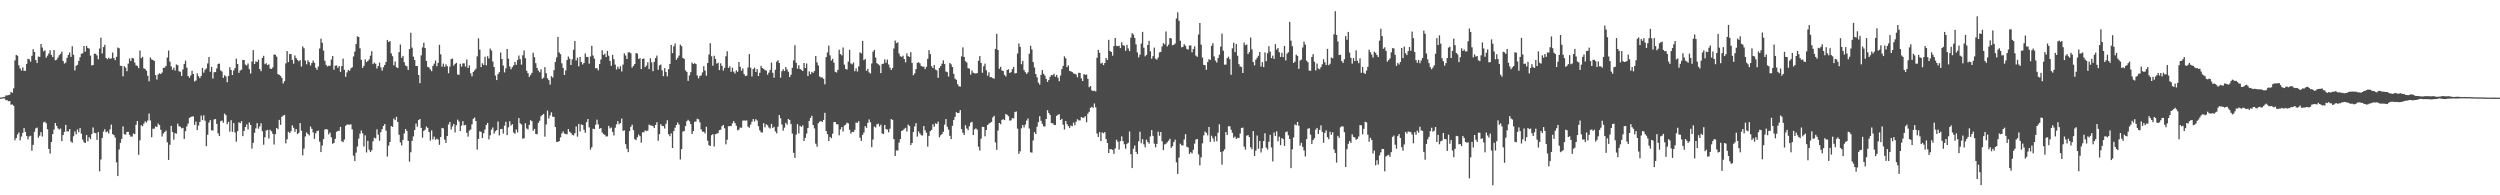 <?xml version="1.0" encoding="UTF-8"?>
<svg xmlns="http://www.w3.org/2000/svg" width="1920" height="150">
  <path d="M0 74.890h1v1.000H0zM1 74.837h1v1.000H1zM2 74.525h1v1.000H2zM3 74.455h1v1.182H3zM4 73.311h1v3.672H4zM5 73.247h1v3.670H5zM6 73.001h1v4.767H6zM7 72.638h1v4.907H7zM8 70.569h1v9.803H8zM9 71.337h1v8.868H9zM10 67.863h1v13.368H10zM11 46.376h1v61.357H11zM12 42.147h1v63.877H12zM13 42.836h1v60.455H13zM14 50.163h1v51.554H14zM15 52.566h1v55.232H15zM16 54.152h1v50.723H16zM17 51.702h1v50.357H17zM18 54.398h1v43.975H18zM19 54.393h1v46.943H19zM20 49.118h1v55.287H20zM21 45.156h1v61.908H21zM22 45.547h1v59.264H22zM23 47.346h1v56.904H23zM24 42.837h1v72.943H24zM25 37.780h1v73.501H25zM26 39.917h1v61.317H26zM27 46.109h1v52.444H27zM28 48.339h1v49.680H28zM29 43.434h1v62.294H29zM30 43.696h1v60.518H30zM31 33.731h1v67.771H31zM32 36.481h1v68.364H32zM33 39.415h1v54.608H33zM34 38.669h1v54.769H34zM35 44.281h1v50.429H35zM36 42.739h1v56.559H36zM37 41.135h1v73.225H37zM38 38.585h1v79.373H38zM39 42.187h1v66.881H39zM40 43.832h1v59.158H40zM41 38.419h1v61.098H41zM42 46.278h1v48.163H42zM43 45.870h1v50.733H43zM44 44.223h1v54.367H44zM45 42.427h1v57.116H45zM46 41.355h1v57.339H46zM47 39.699h1v68.690H47zM48 46.823h1v56.905H48zM49 48.827h1v52.454H49zM50 48.075h1v47.831H50zM51 44.431h1v56.481H51zM52 42.193h1v58.768H52zM53 40.325h1v58.862H53zM54 43.739h1v64.950H54zM55 35.509h1v74.088H55zM56 42.033h1v62.615H56zM57 54.070h1v46.880H57zM58 50.527h1v52.644H58zM59 49.757h1v49.721H59zM60 46.779h1v54.775H60zM61 44.021h1v54.324H61zM62 41.326h1v61.321H62zM63 40.920h1v66.293H63zM64 35.252h1v73.969H64zM65 39.674h1v70.163H65zM66 35.219h1v68.516H66zM67 36.791h1v71.754H67zM68 37.382h1v68.042H68zM69 42.696h1v64.180H69zM70 50.201h1v52.753H70zM71 49.948h1v47.930H71zM72 41.221h1v60.808H72zM73 41.245h1v61.045H73zM74 42.547h1v64.855H74zM75 45.586h1v55.860H75zM76 37.248h1v94.327H76zM77 28.904h1v93.619H77zM78 41.043h1v64.876H78zM79 36.151h1v64.941H79zM80 34.430h1v64.864H80zM81 44.536h1v57.035H81zM82 45.506h1v55.387H82zM83 44.328h1v58.183H83zM84 45.252h1v54.145H84zM85 44.780h1v50.893H85zM86 40.350h1v62.642H86zM87 44.611h1v59.144H87zM88 46.196h1v59.458H88zM89 43.624h1v81.094H89zM90 36.506h1v98.697H90zM91 37.069h1v77.770H91zM92 50.495h1v59.213H92zM93 50.619h1v56.054H93zM94 58.599h1v38.483H94zM95 50.841h1v52.293H95zM96 51.901h1v51.452H96zM97 54.693h1v46.580H97zM98 48.855h1v52.425H98zM99 44.934h1v58.623H99zM100 46.793h1v58.176H100zM101 44.427h1v60.453H101zM102 44.890h1v57.646H102zM103 48.017h1v54.974H103zM104 50.172h1v45.670H104zM105 50.627h1v42.341H105zM106 52.344h1v66.555H106zM107 38.767h1v68.996H107zM108 44.706h1v51.491H108zM109 43.644h1v53.342H109zM110 52.498h1v42.481H110zM111 53.028h1v40.142H111zM112 54.327h1v39.849H112zM113 58.230h1v34.273H113zM114 62.389h1v24.823H114zM115 44.126h1v48.381H115zM116 45.606h1v59.783H116zM117 46.141h1v52.729H117zM118 46.815h1v52.022H118zM119 57.652h1v39.402H119zM120 61.068h1v36.532H120zM121 57.264h1v37.586H121zM122 56.276h1v39.821H122zM123 56.864h1v42.770H123zM124 55.693h1v49.187H124zM125 52.142h1v50.406H125zM126 51.939h1v49.450H126zM127 50.639h1v49.652H127zM128 44.228h1v65.035H128zM129 38.783h1v84.027H129zM130 47.329h1v63.842H130zM131 50.993h1v45.628H131zM132 53.607h1v47.723H132zM133 51.984h1v55.281H133zM134 54.145h1v48.100H134zM135 49.512h1v53.169H135zM136 50.057h1v44.890H136zM137 54.743h1v42.222H137zM138 55.115h1v42.194H138zM139 58.313h1v40.252H139zM140 53.321h1v44.861H140zM141 49.110h1v57.602H141zM142 46.556h1v54.135H142zM143 51.971h1v45.124H143zM144 58.374h1v36.555H144zM145 59.740h1v30.783H145zM146 57.972h1v31.995H146zM147 54.307h1v35.063H147zM148 56.833h1v32.554H148zM149 62.532h1v33.379H149zM150 61.814h1v31.572H150zM151 56.363h1v43.505H151zM152 58.472h1v37.919H152zM153 60.014h1v33.627H153zM154 58.308h1v30.495H154zM155 52.167h1v40.087H155zM156 55.826h1v32.741H156zM157 53.580h1v39.166H157zM158 52.573h1v59.702H158zM159 48.733h1v54.727H159zM160 43.754h1v50.356H160zM161 55.130h1v37.149H161zM162 51.331h1v48.752H162zM163 60.368h1v39.871H163zM164 55.480h1v36.253H164zM165 55.298h1v36.119H165zM166 52.514h1v42.690H166zM167 49.030h1v53.397H167zM168 48.849h1v55.669H168zM169 54.064h1v39.000H169zM170 54.962h1v37.581H170zM171 59.780h1v34.461H171zM172 57.785h1v29.447H172zM173 58.722h1v29.705H173zM174 63.104h1v32.262H174zM175 58.342h1v35.227H175zM176 51.665h1v49.438H176zM177 53.688h1v38.603H177zM178 57.589h1v43.678H178zM179 54.094h1v40.431H179zM180 52.294h1v49.459H180zM181 45.074h1v63.704H181zM182 49.129h1v51.666H182zM183 55.969h1v37.969H183zM184 54.111h1v40.470H184zM185 53.513h1v39.577H185zM186 46.036h1v58.512H186zM187 46.152h1v54.372H187zM188 49.592h1v47.968H188zM189 50.264h1v45.263H189zM190 48.782h1v50.627H190zM191 53.140h1v40.903H191zM192 56.465h1v39.505H192zM193 47.256h1v66.895H193zM194 38.506h1v71.153H194zM195 49.176h1v52.837H195zM196 47.090h1v51.529H196zM197 47.571h1v47.008H197zM198 45.774h1v53.085H198zM199 52.994h1v44.153H199zM200 54.691h1v39.971H200zM201 44.460h1v56.340H201zM202 42.841h1v68.328H202zM203 49.297h1v56.120H203zM204 48.530h1v51.712H204zM205 50.023h1v49.723H205zM206 49.389h1v56.993H206zM207 52.633h1v47.059H207zM208 52.917h1v47.957H208zM209 51.760h1v50.981H209zM210 41.843h1v69.180H210zM211 42.158h1v60.864H211zM212 43.477h1v54.826H212zM213 56.911h1v42.301H213zM214 57.489h1v34.573H214zM215 58.274h1v37.609H215zM216 59.786h1v29.926H216zM217 64.125h1v24.641H217zM218 62.300h1v25.952H218zM219 48.685h1v61.388H219zM220 39.221h1v67.728H220zM221 47.673h1v53.478H221zM222 41.398h1v60.767H222zM223 41.553h1v59.242H223zM224 45.967h1v50.312H224zM225 48.887h1v49.217H225zM226 42.620h1v58.626H226zM227 44.629h1v54.479H227zM228 46.091h1v56.945H228zM229 47.119h1v54.898H229zM230 46.201h1v48.290H230zM231 51.099h1v49.322H231zM232 35.657h1v83.656H232zM233 37.051h1v77.086H233zM234 46.483h1v58.303H234zM235 49.361h1v52.393H235zM236 46.286h1v56.638H236zM237 47.715h1v56.342H237zM238 50.296h1v46.860H238zM239 48.412h1v50.497H239zM240 46.483h1v55.184H240zM241 48.250h1v58.413H241zM242 52.034h1v50.303H242zM243 53.593h1v47.132H243zM244 51.071h1v49.157H244zM245 37.262h1v71.518H245zM246 29.691h1v87.120H246zM247 32.879h1v78.905H247zM248 38.848h1v68.025H248zM249 46.630h1v52.890H249zM250 49.795h1v49.276H250zM251 51.025h1v48.515H251zM252 50.481h1v52.747H252zM253 50.500h1v51.312H253zM254 45.719h1v59.762H254zM255 43.026h1v67.351H255zM256 53.574h1v56.207H256zM257 50.429h1v56.192H257zM258 50.214h1v50.990H258zM259 52.062h1v48.424H259zM260 50.736h1v49.744H260zM261 55.168h1v42.261H261zM262 50.759h1v57.675H262zM263 44.991h1v64.224H263zM264 53.541h1v53.644H264zM265 58.979h1v37.647H265zM266 55.529h1v40.138H266zM267 53.752h1v41.882H267zM268 54.430h1v41.357H268zM269 52.553h1v42.905H269zM270 51.663h1v47.685H270zM271 43.347h1v76.272H271zM272 39.643h1v84.056H272zM273 33.829h1v83.384H273zM274 27.911h1v84.650H274zM275 28.425h1v78.078H275zM276 37.113h1v65.557H276zM277 45.917h1v54.342H277zM278 52.107h1v50.295H278zM279 50.536h1v62.000H279zM280 45.610h1v58.321H280zM281 47.679h1v69.435H281zM282 46.773h1v61.424H282zM283 45.673h1v69.258H283zM284 42.754h1v74.048H284zM285 39.317h1v76.147H285zM286 49.252h1v59.223H286zM287 48.100h1v57.683H287zM288 49.024h1v57.337H288zM289 52.578h1v46.784H289zM290 50.691h1v52.752H290zM291 48.110h1v59.968H291zM292 51.779h1v49.692H292zM293 54.229h1v44.994H293zM294 51.636h1v45.102H294zM295 49.846h1v45.450H295zM296 47.564h1v52.783H296zM297 30.665h1v89.551H297zM298 32.262h1v79.617H298zM299 31.554h1v77.478H299zM300 40.987h1v55.839H300zM301 43.167h1v54.319H301zM302 50.184h1v40.919H302zM303 47.234h1v45.034H303zM304 51.594h1v38.165H304zM305 52.260h1v41.430H305zM306 40.086h1v63.392H306zM307 34.227h1v75.136H307zM308 44.407h1v67.268H308zM309 42.925h1v64.551H309zM310 47.748h1v54.694H310zM311 50.338h1v48.744H311zM312 50.903h1v49.721H312zM313 53.686h1v54.496H313zM314 37.699h1v86.482H314zM315 25.158h1v91.790H315zM316 36.629h1v71.567H316zM317 43.517h1v61.257H317zM318 46.067h1v53.844H318zM319 50.713h1v44.141H319zM320 50.732h1v46.530H320zM321 57.597h1v34.591H321zM322 63.844h1v27.550H322zM323 42.540h1v55.722H323zM324 36.401h1v69.326H324zM325 32.781h1v67.764H325zM326 36.888h1v62.696H326zM327 46.793h1v50.371H327zM328 51.350h1v46.906H328zM329 51.789h1v49.613H329zM330 53.320h1v54.677H330zM331 54.704h1v45.512H331zM332 50.587h1v56.478H332zM333 48.873h1v56.023H333zM334 46.462h1v60.880H334zM335 50.902h1v55.570H335zM336 48.213h1v59.004H336zM337 34.415h1v76.780H337zM338 41.743h1v63.497H338zM339 51.221h1v47.028H339zM340 48.844h1v49.752H340zM341 51.313h1v55.890H341zM342 49.409h1v60.351H342zM343 50.829h1v53.621H343zM344 56.207h1v39.460H344zM345 51.133h1v42.533H345zM346 45.407h1v54.064H346zM347 44.928h1v52.099H347zM348 50.326h1v44.783H348zM349 49.053h1v52.704H349zM350 48.235h1v47.938H350zM351 57.172h1v34.713H351zM352 57.515h1v35.847H352zM353 48.987h1v51.652H353zM354 51.162h1v45.358H354zM355 48.682h1v44.402H355zM356 48.652h1v47.618H356zM357 51.092h1v44.849H357zM358 45.657h1v56.336H358zM359 52.152h1v52.755H359zM360 50.241h1v50.116H360zM361 56.319h1v43.161H361zM362 58.605h1v36.937H362zM363 55.261h1v35.971H363zM364 54.091h1v36.172H364zM365 52.752h1v40.233H365zM366 43.240h1v71.656H366zM367 29.455h1v77.245H367zM368 38.129h1v62.803H368zM369 51.532h1v49.763H369zM370 48.659h1v57.351H370zM371 49.870h1v52.491H371zM372 43.571h1v55.901H372zM373 50.187h1v45.751H373zM374 43.149h1v51.285H374zM375 44.881h1v62.156H375zM376 37.315h1v66.552H376zM377 38.813h1v60.776H377zM378 47.326h1v50.588H378zM379 51.444h1v51.190H379zM380 58.006h1v42.828H380zM381 61.474h1v38.485H381zM382 56.924h1v36.423H382zM383 55.391h1v48.604H383zM384 40.317h1v58.856H384zM385 45.307h1v53.688H385zM386 50.328h1v52.280H386zM387 55.611h1v40.945H387zM388 52.534h1v41.004H388zM389 37.623h1v66.161H389zM390 45.072h1v52.718H390zM391 51.054h1v42.078H391zM392 53.173h1v43.239H392zM393 51.572h1v43.770H393zM394 50.130h1v51.705H394zM395 47.531h1v55.201H395zM396 49.748h1v49.711H396zM397 46.138h1v55.611H397zM398 42.629h1v48.056H398zM399 45.408h1v49.261H399zM400 49.634h1v46.010H400zM401 42.468h1v64.065H401zM402 38.754h1v67.423H402zM403 44.689h1v49.962H403zM404 54.285h1v44.388H404zM405 56.238h1v43.224H405zM406 59.027h1v36.856H406zM407 57.640h1v34.667H407zM408 55.937h1v37.188H408zM409 40.480h1v59.923H409zM410 43.942h1v55.013H410zM411 48.558h1v54.280H411zM412 52.174h1v50.923H412zM413 54.186h1v40.166H413zM414 55.516h1v37.232H414zM415 53.193h1v36.122H415zM416 60.484h1v27.804H416zM417 59.685h1v27.837H417zM418 51.543h1v53.421H418zM419 56.237h1v39.371H419zM420 60.119h1v24.822H420zM421 61.554h1v29.476H421zM422 64.993h1v23.656H422zM423 58.537h1v27.752H423zM424 59.534h1v30.085H424zM425 53.893h1v35.893H425zM426 47.572h1v49.939H426zM427 44.071h1v64.808H427zM428 28.368h1v80.618H428zM429 40.268h1v68.070H429zM430 41.617h1v63.874H430zM431 48.654h1v53.792H431zM432 52.132h1v48.777H432zM433 57.524h1v45.011H433zM434 54.069h1v48.925H434zM435 46.126h1v57.010H435zM436 43.410h1v55.778H436zM437 45.056h1v56.102H437zM438 49.898h1v52.171H438zM439 45.572h1v57.929H439zM440 38.180h1v65.829H440zM441 31.431h1v70.843H441zM442 46.444h1v50.641H442zM443 44.331h1v60.628H443zM444 50.952h1v44.192H444zM445 43.741h1v57.248H445zM446 47.684h1v47.888H446zM447 49.529h1v46.468H447zM448 48.323h1v51.371H448zM449 41.047h1v60.923H449zM450 43.741h1v50.090H450zM451 43.724h1v47.644H451zM452 48.917h1v48.874H452zM453 43.352h1v71.538H453zM454 35.160h1v77.921H454zM455 42.621h1v56.238H455zM456 45.067h1v54.061H456zM457 52.462h1v43.311H457zM458 52.350h1v39.535H458zM459 54.020h1v41.521H459zM460 49.205h1v49.727H460zM461 45.705h1v52.594H461zM462 38.625h1v63.132H462zM463 42.165h1v60.811H463zM464 41.202h1v62.351H464zM465 43.835h1v61.014H465zM466 39.051h1v65.671H466zM467 42.791h1v53.873H467zM468 46.793h1v51.863H468zM469 50.559h1v47.380H469zM470 42.147h1v59.141H470zM471 45.520h1v58.508H471zM472 49.594h1v48.500H472zM473 53.362h1v42.128H473zM474 51.195h1v41.882H474zM475 52.852h1v42.649H475zM476 50.856h1v43.595H476zM477 54.880h1v36.148H477zM478 49.589h1v50.919H478zM479 41.035h1v59.071H479zM480 42.648h1v68.074H480zM481 45.309h1v68.964H481zM482 40.314h1v76.509H482zM483 40.098h1v60.618H483zM484 40.910h1v56.449H484zM485 51.898h1v43.839H485zM486 50.610h1v49.365H486zM487 49.155h1v57.774H487zM488 40.755h1v66.843H488zM489 41.157h1v64.244H489zM490 45.322h1v58.042H490zM491 44.700h1v59.852H491zM492 52.991h1v56.615H492zM493 45.329h1v56.283H493zM494 44.856h1v56.704H494zM495 51.501h1v48.659H495zM496 50.353h1v50.413H496zM497 47.845h1v52.387H497zM498 53.047h1v42.637H498zM499 44.824h1v51.505H499zM500 47.945h1v48.523H500zM501 54.637h1v42.246H501zM502 47.474h1v50.792H502zM503 44.604h1v51.322H503zM504 42.691h1v51.205H504zM505 53.551h1v54.554H505zM506 50.205h1v52.845H506zM507 49.574h1v45.786H507zM508 53.995h1v42.764H508zM509 58.494h1v38.334H509zM510 52.332h1v46.406H510zM511 55.305h1v39.784H511zM512 58.625h1v33.719H512zM513 53.104h1v50.034H513zM514 49.115h1v55.461H514zM515 34.527h1v67.934H515zM516 40.801h1v72.860H516zM517 35.624h1v65.037H517zM518 33.385h1v64.692H518zM519 45.912h1v50.082H519zM520 44.414h1v49.700H520zM521 42.716h1v52.999H521zM522 34.277h1v88.210H522zM523 35.431h1v79.085H523zM524 44.477h1v56.575H524zM525 45.187h1v55.385H525zM526 54.003h1v42.799H526zM527 55.258h1v37.800H527zM528 62.125h1v29.899H528zM529 57.917h1v35.209H529zM530 55.453h1v39.842H530zM531 48.047h1v54.854H531zM532 49.202h1v51.462H532zM533 48.491h1v45.030H533zM534 49.138h1v44.132H534zM535 57.937h1v33.243H535zM536 60.226h1v31.415H536zM537 58.406h1v35.489H537zM538 57.908h1v41.396H538zM539 55.588h1v45.481H539zM540 50.845h1v50.373H540zM541 54.203h1v48.224H541zM542 58.104h1v39.284H542zM543 48.363h1v59.684H543zM544 41.895h1v69.616H544zM545 33.160h1v78.991H545zM546 43.188h1v60.665H546zM547 50.435h1v52.589H547zM548 42.804h1v69.725H548zM549 45.212h1v57.868H549zM550 48.868h1v53.785H550zM551 48.192h1v54.059H551zM552 53.803h1v46.186H552zM553 48.641h1v51.017H553zM554 50.588h1v46.341H554zM555 54.164h1v41.792H555zM556 52.097h1v46.412H556zM557 43.221h1v67.619H557zM558 39.384h1v67.907H558zM559 52.178h1v44.733H559zM560 50.928h1v45.922H560zM561 55.150h1v41.738H561zM562 51.980h1v42.782H562zM563 54.981h1v38.054H563zM564 56.428h1v38.157H564zM565 54.046h1v42.584H565zM566 55.163h1v44.936H566zM567 47.614h1v51.924H567zM568 51.296h1v46.665H568zM569 54.292h1v43.843H569zM570 52.590h1v40.064H570zM571 56.864h1v35.580H571zM572 58.426h1v34.319H572zM573 58.071h1v34.364H573zM574 51.790h1v45.481H574zM575 41.559h1v56.483H575zM576 51.958h1v43.725H576zM577 58.701h1v34.815H577zM578 52.973h1v38.485H578zM579 51.973h1v41.311H579zM580 55.314h1v36.234H580zM581 53.111h1v39.479H581zM582 58.437h1v38.485H582zM583 55.910h1v44.206H583zM584 50.610h1v50.997H584zM585 52.242h1v49.498H585zM586 52.862h1v41.757H586zM587 53.899h1v43.892H587zM588 54.104h1v41.344H588zM589 57.352h1v38.886H589zM590 55.742h1v42.182H590zM591 53.678h1v45.052H591zM592 48.078h1v47.113H592zM593 55.926h1v42.368H593zM594 59.698h1v37.659H594zM595 53.578h1v47.392H595zM596 47.362h1v55.062H596zM597 46.244h1v51.046H597zM598 48.371h1v39.996H598zM599 59.624h1v31.219H599zM600 54.704h1v40.958H600zM601 53.134h1v47.222H601zM602 54.591h1v43.440H602zM603 51.503h1v42.875H603zM604 53.421h1v42.301H604zM605 55.127h1v36.257H605zM606 59.182h1v32.971H606zM607 57.403h1v37.872H607zM608 52.078h1v50.533H608zM609 46.388h1v70.942H609zM610 34.704h1v86.582H610zM611 48.230h1v55.152H611zM612 52.737h1v42.606H612zM613 50.129h1v52.365H613zM614 52.987h1v43.667H614zM615 53.670h1v43.831H615zM616 54.512h1v41.725H616zM617 48.407h1v59.864H617zM618 52.244h1v53.617H618zM619 48.756h1v53.831H619zM620 58.425h1v39.879H620zM621 54.809h1v38.058H621zM622 56.998h1v33.551H622zM623 55.179h1v33.774H623zM624 55.955h1v40.093H624zM625 54.595h1v44.007H625zM626 43.013h1v67.330H626zM627 47.920h1v64.762H627zM628 50.297h1v44.364H628zM629 58.702h1v34.716H629zM630 59.452h1v33.524H630zM631 59.420h1v34.286H631zM632 60.509h1v31.600H632zM633 64.790h1v21.832H633zM634 43.884h1v56.718H634zM635 40.315h1v62.685H635zM636 35.022h1v73.294H636zM637 42.495h1v62.616H637zM638 46.487h1v59.682H638zM639 45.152h1v57.481H639zM640 48.106h1v45.694H640zM641 55.155h1v38.535H641zM642 55.645h1v39.768H642zM643 53.667h1v41.831H643zM644 38.161h1v65.762H644zM645 41.531h1v57.920H645zM646 42.528h1v55.074H646zM647 36.445h1v64.568H647zM648 49.684h1v46.755H648zM649 52.919h1v42.808H649zM650 53.467h1v40.722H650zM651 47.294h1v47.499H651zM652 38.242h1v61.451H652zM653 48.685h1v53.913H653zM654 49.401h1v51.871H654zM655 47.981h1v53.445H655zM656 54.702h1v45.056H656zM657 52.474h1v41.664H657zM658 54.958h1v39.354H658zM659 50.991h1v42.068H659zM660 40.206h1v65.576H660zM661 40.994h1v67.221H661zM662 31.396h1v72.204H662zM663 46.221h1v55.550H663zM664 45.252h1v51.627H664zM665 54.381h1v43.812H665zM666 52.865h1v41.438H666zM667 55.610h1v36.147H667zM668 56.415h1v37.498H668zM669 48.816h1v64.255H669zM670 39.693h1v67.455H670zM671 38.295h1v58.868H671zM672 44.174h1v53.700H672zM673 48.526h1v46.920H673zM674 49.302h1v45.656H674zM675 50.225h1v46.908H675zM676 56.161h1v39.573H676zM677 49.080h1v53.342H677zM678 48.917h1v54.084H678zM679 45.603h1v50.349H679zM680 48.150h1v51.009H680zM681 45.795h1v53.693H681zM682 49.496h1v52.152H682zM683 51.943h1v46.908H683zM684 53.699h1v37.745H684zM685 52.154h1v39.954H685zM686 37.278h1v69.568H686zM687 31.145h1v88.652H687zM688 33.117h1v82.373H688zM689 32.520h1v83.069H689zM690 41.140h1v68.453H690zM691 43.191h1v63.587H691zM692 43.680h1v56.886H692zM693 42.765h1v57.251H693zM694 45.382h1v53.521H694zM695 47.946h1v50.214H695zM696 40.976h1v60.066H696zM697 43.041h1v52.666H697zM698 43.766h1v52.966H698zM699 40.110h1v71.327H699zM700 48.276h1v61.540H700zM701 57.813h1v43.522H701zM702 56.364h1v40.761H702zM703 53.074h1v41.482H703zM704 48.260h1v56.666H704zM705 47.789h1v53.146H705zM706 48.651h1v53.806H706zM707 50.656h1v53.194H707zM708 51.161h1v52.947H708zM709 51.177h1v45.659H709zM710 53.111h1v46.930H710zM711 51.315h1v50.601H711zM712 45.136h1v67.437H712zM713 38.493h1v65.869H713zM714 41.592h1v59.168H714zM715 50.856h1v48.857H715zM716 52.271h1v43.240H716zM717 49.912h1v47.460H717zM718 53.449h1v41.212H718zM719 54.037h1v41.251H719zM720 59.766h1v33.699H720zM721 52.152h1v53.294H721zM722 50.683h1v53.177H722zM723 48.879h1v54.000H723zM724 46.329h1v54.912H724zM725 49.219h1v46.486H725zM726 54.951h1v36.529H726zM727 55.375h1v41.950H727zM728 58.753h1v40.811H728zM729 48.320h1v56.037H729zM730 49.409h1v57.386H730zM731 51.530h1v45.105H731zM732 56.726h1v35.435H732zM733 60.350h1v29.350H733zM734 61.326h1v24.821H734zM735 64.656h1v22.189H735zM736 66.265h1v20.442H736zM737 66.551h1v18.040H737zM738 43.327h1v55.803H738zM739 36.395h1v65.530H739zM740 43.744h1v59.870H740zM741 47.077h1v49.092H741zM742 47.965h1v50.712H742zM743 52.385h1v47.533H743zM744 52.703h1v44.254H744zM745 57.299h1v36.914H745zM746 54.150h1v39.406H746zM747 55.841h1v47.868H747zM748 56.303h1v43.151H748zM749 56.397h1v42.184H749zM750 56.140h1v43.514H750zM751 46.668h1v65.953H751zM752 43.039h1v72.603H752zM753 48.280h1v58.183H753zM754 55.896h1v41.511H754zM755 50.910h1v46.640H755zM756 48.859h1v55.855H756zM757 53.945h1v45.876H757zM758 58.117h1v37.934H758zM759 55.491h1v39.503H759zM760 59.312h1v34.983H760zM761 59.258h1v34.386H761zM762 59.983h1v30.252H762zM763 60.406h1v28.547H763zM764 37.545h1v71.794H764zM765 25.980h1v89.042H765zM766 38.411h1v61.827H766zM767 52.830h1v41.623H767zM768 51.328h1v44.084H768zM769 54.059h1v38.026H769zM770 54.570h1v36.993H770zM771 57.487h1v34.778H771zM772 58.743h1v28.799H772zM773 53.749h1v34.469H773zM774 53.185h1v36.054H774zM775 56.087h1v36.546H775zM776 55.374h1v37.032H776zM777 53.092h1v37.595H777zM778 51.359h1v39.624H778zM779 56.434h1v29.644H779zM780 56.097h1v29.497H780zM781 41.125h1v57.694H781zM782 33.399h1v84.792H782zM783 36.035h1v80.166H783zM784 49.327h1v49.238H784zM785 46.725h1v49.299H785zM786 53.885h1v43.991H786zM787 55.439h1v40.263H787zM788 56.775h1v35.864H788zM789 55.485h1v35.530H789zM790 41.263h1v57.452H790zM791 35.114h1v81.811H791zM792 37.997h1v79.260H792zM793 47.677h1v60.203H793zM794 51.794h1v49.720H794zM795 56.856h1v46.071H795zM796 59.356h1v37.967H796zM797 63.438h1v30.364H797zM798 64.969h1v24.264H798zM799 57.492h1v35.219H799zM800 53.803h1v41.299H800zM801 56.611h1v40.442H801zM802 57.985h1v39.099H802zM803 60.515h1v30.899H803zM804 62.931h1v21.697H804zM805 61.386h1v25.419H805zM806 58.958h1v29.317H806zM807 57.590h1v36.962H807zM808 57.826h1v36.834H808zM809 56.661h1v39.189H809zM810 58.926h1v37.132H810zM811 57.507h1v31.500H811zM812 59.599h1v28.552H812zM813 62.351h1v25.333H813zM814 57.993h1v34.147H814zM815 53.115h1v38.125H815zM816 50.609h1v45.123H816zM817 43.264h1v56.222H817zM818 44.767h1v48.155H818zM819 51.567h1v43.823H819zM820 50.211h1v46.672H820zM821 54.428h1v43.813H821zM822 54.801h1v41.612H822zM823 55.331h1v41.664H823zM824 56.370h1v37.801H824zM825 56.728h1v39.550H825zM826 57.174h1v36.326H826zM827 59.320h1v32.291H827zM828 55.792h1v36.687H828zM829 56.055h1v36.470H829zM830 60.225h1v29.641H830zM831 62.247h1v28.201H831zM832 56.870h1v33.491H832zM833 57.425h1v31.818H833zM834 57.233h1v36.664H834zM835 60.597h1v26.715H835zM836 66.985h1v18.888H836zM837 66.114h1v16.724H837zM838 69.301h1v12.720H838zM839 69.982h1v12.864H839zM840 69.639h1v9.821H840zM841 70.221h1v12.228H841zM842 44.331h1v58.247H842zM843 38.299h1v66.855H843zM844 40.532h1v60.980H844zM845 48.799h1v59.608H845zM846 48.181h1v53.477H846zM847 50.001h1v52.374H847zM848 48.436h1v53.047H848zM849 44.477h1v62.380H849zM850 46.071h1v63.784H850zM851 30.568h1v86.923H851zM852 39.119h1v75.377H852zM853 39.942h1v74.686H853zM854 42.745h1v72.328H854zM855 35.370h1v82.777H855zM856 29.110h1v84.902H856zM857 35.160h1v72.156H857zM858 35.457h1v73.335H858zM859 35.118h1v79.724H859zM860 36.894h1v71.493H860zM861 32.467h1v72.257H861zM862 34.710h1v73.676H862zM863 35.129h1v75.738H863zM864 39.036h1v75.187H864zM865 34.438h1v76.056H865zM866 37.238h1v72.424H866zM867 39.248h1v61.710H867zM868 28.912h1v89.511H868zM869 25.486h1v103.603H869zM870 26.548h1v87.701H870zM871 29.118h1v82.574H871zM872 34.106h1v82.532H872zM873 40.258h1v78.052H873zM874 44.051h1v64.480H874zM875 41.917h1v59.230H875zM876 33.509h1v76.540H876zM877 24.456h1v82.411H877zM878 36.661h1v74.184H878zM879 43.278h1v69.872H879zM880 42.209h1v65.038H880zM881 34.495h1v74.587H881zM882 31.338h1v79.021H882zM883 39.393h1v65.410H883zM884 45.096h1v54.826H884zM885 43.140h1v61.184H885zM886 36.554h1v73.713H886zM887 45.065h1v68.123H887zM888 45.842h1v64.636H888zM889 44.159h1v56.986H889zM890 40.239h1v64.031H890zM891 39.848h1v61.538H891zM892 35.685h1v72.866H892zM893 33.101h1v82.191H893zM894 34.121h1v76.765H894zM895 24.150h1v86.215H895zM896 35.618h1v73.664H896zM897 34.250h1v73.825H897zM898 29.108h1v77.506H898zM899 29.528h1v84.025H899zM900 34.781h1v77.512H900zM901 34.404h1v74.758H901zM902 33.418h1v73.860H902zM903 14.182h1v110.543H903zM904 9.460h1v124.102H904zM905 15.913h1v105.177H905zM906 31.297h1v79.114H906zM907 36.369h1v75.214H907zM908 35.938h1v75.761H908zM909 33.968h1v73.116H909zM910 35.119h1v67.940H910zM911 37.552h1v75.190H911zM912 38.168h1v75.122H912zM913 34.963h1v83.188H913zM914 34.877h1v81.999H914zM915 40.168h1v77.677H915zM916 37.668h1v77.317H916zM917 35.568h1v74.751H917zM918 42.728h1v64.451H918zM919 43.608h1v63.146H919zM920 26.510h1v92.076H920zM921 17.640h1v109.401H921zM922 34.329h1v86.501H922zM923 44.211h1v65.912H923zM924 49.842h1v54.156H924zM925 50.060h1v50.980H925zM926 53.552h1v48.462H926zM927 47.690h1v56.226H927zM928 45.481h1v52.021H928zM929 46.053h1v62.912H929zM930 35.194h1v69.055H930zM931 33.167h1v73.054H931zM932 43.291h1v65.527H932zM933 46.518h1v58.150H933zM934 48.031h1v60.437H934zM935 44.583h1v57.322H935zM936 42.027h1v53.441H936zM937 35.814h1v80.881H937zM938 25.823h1v100.577H938zM939 38.935h1v77.252H939zM940 49.655h1v65.104H940zM941 49.632h1v51.812H941zM942 44.664h1v58.970H942zM943 43.514h1v53.442H943zM944 45.457h1v51.538H944zM945 57.451h1v42.165H945zM946 37.137h1v64.830H946zM947 32.810h1v72.982H947zM948 40.025h1v64.902H948zM949 33.725h1v72.977H949zM950 42.807h1v63.082H950zM951 49.252h1v56.795H951zM952 50.969h1v51.569H952zM953 51.528h1v46.795H953zM954 56.050h1v41.940H954zM955 32.726h1v79.931H955zM956 34.725h1v80.185H956zM957 34.158h1v70.048H957zM958 41.536h1v62.186H958zM959 40.022h1v65.239H959zM960 28.843h1v84.251H960zM961 37.957h1v76.673H961zM962 47.608h1v53.035H962zM963 50.155h1v69.607H963zM964 45.803h1v69.933H964zM965 44.413h1v59.692H965zM966 42.813h1v71.449H966zM967 39.900h1v68.350H967zM968 51.161h1v65.919H968zM969 47.736h1v66.109H969zM970 51.556h1v56.762H970zM971 40.267h1v62.105H971zM972 47.004h1v66.412H972zM973 40.832h1v73.987H973zM974 35.463h1v73.462H974zM975 39.601h1v63.943H975zM976 44.655h1v68.608H976zM977 42.722h1v81.292H977zM978 45.250h1v56.474H978zM979 33.883h1v70.512H979zM980 38.076h1v62.762H980zM981 36.840h1v71.728H981zM982 40.131h1v64.832H982zM983 43.747h1v67.751H983zM984 40.529h1v65.530H984zM985 43.863h1v63.016H985zM986 35.258h1v76.757H986zM987 46.421h1v55.095H987zM988 41.185h1v59.812H988zM989 40.105h1v63.834H989zM990 16.780h1v89.949H990zM991 31.253h1v97.857H991zM992 35.469h1v79.225H992zM993 48.397h1v57.214H993zM994 47.343h1v48.231H994zM995 41.924h1v54.348H995zM996 42.980h1v50.685H996zM997 52.874h1v43.645H997zM998 46.439h1v65.381H998zM999 45.775h1v63.899H999zM1000 36.476h1v76.333H1000zM1001 31.926h1v83.626H1001zM1002 34.275h1v85.913H1002zM1003 46.618h1v60.247H1003zM1004 47.835h1v51.052H1004zM1005 54.228h1v44.214H1005zM1006 54.391h1v49.044H1006zM1007 43.739h1v66.867H1007zM1008 41.577h1v66.034H1008zM1009 47.426h1v58.781H1009zM1010 54.063h1v45.477H1010zM1011 48.786h1v49.473H1011zM1012 52.619h1v50.238H1012zM1013 53.209h1v46.520H1013zM1014 51.535h1v44.754H1014zM1015 49.337h1v51.942H1015zM1016 45.505h1v64.100H1016zM1017 47.830h1v54.153H1017zM1018 49.937h1v50.175H1018zM1019 37.551h1v67.824H1019zM1020 50.091h1v56.809H1020zM1021 48.932h1v52.236H1021zM1022 44.118h1v59.430H1022zM1023 44.774h1v56.820H1023zM1024 26.372h1v88.441H1024zM1025 8.604h1v108.852H1025zM1026 26.839h1v98.044H1026zM1027 31.825h1v72.512H1027zM1028 42.272h1v63.604H1028zM1029 41.961h1v55.816H1029zM1030 46.882h1v50.082H1030zM1031 48.334h1v48.863H1031zM1032 45.541h1v56.008H1032zM1033 27.709h1v100.611H1033zM1034 30.538h1v84.028H1034zM1035 24.527h1v85.897H1035zM1036 40.322h1v68.003H1036zM1037 44.462h1v65.248H1037zM1038 48.882h1v54.298H1038zM1039 44.607h1v60.492H1039zM1040 46.909h1v58.721H1040zM1041 38.641h1v68.707H1041zM1042 46.634h1v60.041H1042zM1043 48.517h1v56.325H1043zM1044 44.777h1v51.337H1044zM1045 55.911h1v40.357H1045zM1046 51.367h1v51.801H1046zM1047 55.929h1v42.995H1047zM1048 56.766h1v36.776H1048zM1049 54.180h1v39.817H1049zM1050 51.329h1v52.145H1050zM1051 38.166h1v70.661H1051zM1052 40.100h1v65.743H1052zM1053 41.938h1v65.557H1053zM1054 44.162h1v73.777H1054zM1055 39.636h1v75.988H1055zM1056 40.577h1v86.414H1056zM1057 42.268h1v80.841H1057zM1058 43.841h1v82.573H1058zM1059 31.216h1v88.115H1059zM1060 22.064h1v94.905H1060zM1061 27.752h1v86.651H1061zM1062 37.410h1v77.040H1062zM1063 36.329h1v95.309H1063zM1064 39.122h1v80.978H1064zM1065 47.381h1v72.030H1065zM1066 46.197h1v72.668H1066zM1067 44.868h1v75.590H1067zM1068 40.256h1v76.572H1068zM1069 36.946h1v68.176H1069zM1070 37.181h1v66.915H1070zM1071 42.104h1v69.064H1071zM1072 50.604h1v63.551H1072zM1073 48.347h1v56.216H1073zM1074 49.508h1v53.451H1074zM1075 47.540h1v58.462H1075zM1076 36.889h1v76.168H1076zM1077 44.670h1v71.047H1077zM1078 35.769h1v75.193H1078zM1079 40.841h1v60.426H1079zM1080 42.282h1v60.393H1080zM1081 39.270h1v61.692H1081zM1082 36.077h1v65.116H1082zM1083 38.983h1v62.568H1083zM1084 24.293h1v79.025H1084zM1085 29.303h1v80.709H1085zM1086 39.871h1v61.653H1086zM1087 46.165h1v57.338H1087zM1088 48.170h1v52.166H1088zM1089 46.037h1v55.869H1089zM1090 48.554h1v48.851H1090zM1091 46.512h1v53.648H1091zM1092 44.562h1v55.969H1092zM1093 23.492h1v93.160H1093zM1094 25.932h1v96.755H1094zM1095 41.117h1v69.405H1095zM1096 45.620h1v61.386H1096zM1097 48.497h1v56.577H1097zM1098 51.600h1v49.103H1098zM1099 53.178h1v44.945H1099zM1100 51.866h1v49.253H1100zM1101 50.163h1v50.246H1101zM1102 41.200h1v56.342H1102zM1103 29.264h1v79.814H1103zM1104 34.615h1v68.979H1104zM1105 27.110h1v83.692H1105zM1106 33.475h1v75.090H1106zM1107 44.741h1v63.261H1107zM1108 47.028h1v55.073H1108zM1109 50.442h1v56.286H1109zM1110 48.481h1v58.466H1110zM1111 44.537h1v71.358H1111zM1112 36.552h1v66.895H1112zM1113 35.794h1v74.617H1113zM1114 44.522h1v63.068H1114zM1115 39.067h1v76.528H1115zM1116 29.655h1v91.058H1116zM1117 34.694h1v79.644H1117zM1118 40.652h1v63.691H1118zM1119 41.775h1v62.839H1119zM1120 47.726h1v63.127H1120zM1121 43.946h1v66.678H1121zM1122 37.076h1v75.157H1122zM1123 39.095h1v65.309H1123zM1124 37.985h1v67.929H1124zM1125 39.516h1v69.493H1125zM1126 39.430h1v70.158H1126zM1127 31.676h1v77.655H1127zM1128 21.901h1v115.076H1128zM1129 24.513h1v96.318H1129zM1130 36.371h1v72.641H1130zM1131 44.053h1v69.276H1131zM1132 41.773h1v61.884H1132zM1133 43.414h1v63.913H1133zM1134 43.034h1v65.927H1134zM1135 46.346h1v55.553H1135zM1136 46.964h1v54.980H1136zM1137 42.471h1v64.216H1137zM1138 32.541h1v73.710H1138zM1139 37.156h1v72.283H1139zM1140 43.594h1v73.392H1140zM1141 40.490h1v61.275H1141zM1142 37.934h1v66.111H1142zM1143 47.852h1v57.891H1143zM1144 47.706h1v54.898H1144zM1145 30.281h1v85.330H1145zM1146 33.554h1v108.725H1146zM1147 39.538h1v70.069H1147zM1148 45.566h1v70.061H1148zM1149 41.678h1v66.820H1149zM1150 45.351h1v47.042H1150zM1151 49.081h1v46.737H1151zM1152 57.349h1v37.442H1152zM1153 58.890h1v38.199H1153zM1154 39.734h1v73.448H1154zM1155 40.205h1v84.811H1155zM1156 41.352h1v64.380H1156zM1157 37.558h1v62.540H1157zM1158 48.240h1v47.241H1158zM1159 51.037h1v38.178H1159zM1160 53.158h1v37.882H1160zM1161 51.816h1v40.004H1161zM1162 50.698h1v46.355H1162zM1163 40.112h1v68.825H1163zM1164 40.502h1v68.765H1164zM1165 47.183h1v54.074H1165zM1166 54.258h1v43.593H1166zM1167 43.730h1v56.990H1167zM1168 29.081h1v81.142H1168zM1169 41.846h1v65.144H1169zM1170 49.027h1v49.652H1170zM1171 48.870h1v59.555H1171zM1172 51.001h1v54.361H1172zM1173 47.480h1v50.839H1173zM1174 56.347h1v42.811H1174zM1175 52.234h1v46.548H1175zM1176 49.234h1v53.126H1176zM1177 51.499h1v52.969H1177zM1178 52.239h1v49.383H1178zM1179 46.084h1v52.747H1179zM1180 50.680h1v56.592H1180zM1181 39.430h1v73.886H1181zM1182 48.134h1v60.804H1182zM1183 48.877h1v51.772H1183zM1184 42.517h1v59.678H1184zM1185 44.294h1v53.288H1185zM1186 41.454h1v59.074H1186zM1187 43.664h1v66.881H1187zM1188 40.260h1v77.618H1188zM1189 40.408h1v87.316H1189zM1190 36.285h1v87.485H1190zM1191 27.945h1v88.724H1191zM1192 37.000h1v66.455H1192zM1193 40.472h1v66.167H1193zM1194 41.453h1v58.894H1194zM1195 51.447h1v47.004H1195zM1196 47.384h1v48.561H1196zM1197 42.150h1v69.727H1197zM1198 26.882h1v90.012H1198zM1199 34.412h1v81.736H1199zM1200 42.020h1v73.344H1200zM1201 44.628h1v64.480H1201zM1202 51.304h1v48.321H1202zM1203 50.477h1v49.582H1203zM1204 49.194h1v56.011H1204zM1205 42.338h1v62.371H1205zM1206 49.377h1v58.109H1206zM1207 48.760h1v69.393H1207zM1208 41.539h1v72.756H1208zM1209 37.512h1v75.913H1209zM1210 43.405h1v65.637H1210zM1211 47.245h1v56.481H1211zM1212 47.943h1v47.948H1212zM1213 53.719h1v38.849H1213zM1214 49.651h1v53.571H1214zM1215 43.683h1v63.541H1215zM1216 41.828h1v65.245H1216zM1217 47.238h1v61.853H1217zM1218 39.233h1v62.522H1218zM1219 39.036h1v68.822H1219zM1220 36.571h1v66.933H1220zM1221 46.883h1v52.861H1221zM1222 50.688h1v48.744H1222zM1223 45.904h1v54.621H1223zM1224 45.936h1v53.637H1224zM1225 47.038h1v61.706H1225zM1226 51.439h1v55.941H1226zM1227 47.187h1v57.540H1227zM1228 50.945h1v48.913H1228zM1229 50.929h1v47.186H1229zM1230 51.924h1v40.779H1230zM1231 43.799h1v52.045H1231zM1232 19.586h1v84.889H1232zM1233 22.723h1v94.700H1233zM1234 28.617h1v77.621H1234zM1235 43.358h1v67.169H1235zM1236 46.932h1v56.401H1236zM1237 54.985h1v43.383H1237zM1238 56.617h1v38.680H1238zM1239 51.628h1v43.353H1239zM1240 51.254h1v56.529H1240zM1241 29.224h1v87.994H1241zM1242 37.622h1v83.105H1242zM1243 39.136h1v74.409H1243zM1244 47.927h1v62.943H1244zM1245 39.215h1v68.177H1245zM1246 46.979h1v56.212H1246zM1247 47.597h1v49.347H1247zM1248 47.418h1v49.342H1248zM1249 46.883h1v61.851H1249zM1250 41.859h1v68.751H1250zM1251 45.524h1v56.634H1251zM1252 54.217h1v41.141H1252zM1253 51.502h1v46.224H1253zM1254 54.793h1v44.110H1254zM1255 50.581h1v52.620H1255zM1256 46.280h1v54.414H1256zM1257 29.788h1v76.123H1257zM1258 28.711h1v87.660H1258zM1259 34.646h1v86.881H1259zM1260 30.020h1v74.075H1260zM1261 31.310h1v69.331H1261zM1262 29.342h1v71.613H1262zM1263 32.733h1v70.323H1263zM1264 36.794h1v67.475H1264zM1265 33.199h1v73.162H1265zM1266 29.319h1v82.571H1266zM1267 22.190h1v91.930H1267zM1268 29.446h1v78.027H1268zM1269 38.062h1v69.918H1269zM1270 29.264h1v99.060H1270zM1271 35.386h1v88.246H1271zM1272 38.622h1v64.367H1272zM1273 37.359h1v72.345H1273zM1274 33.206h1v81.741H1274zM1275 32.460h1v72.223H1275zM1276 32.022h1v72.184H1276zM1277 38.374h1v64.452H1277zM1278 39.320h1v69.945H1278zM1279 39.229h1v81.242H1279zM1280 41.360h1v71.269H1280zM1281 47.236h1v59.647H1281zM1282 49.040h1v58.856H1282zM1283 39.195h1v74.775H1283zM1284 36.940h1v84.315H1284zM1285 34.002h1v80.435H1285zM1286 31.489h1v80.124H1286zM1287 45.638h1v56.701H1287zM1288 44.887h1v53.225H1288zM1289 51.991h1v51.313H1289zM1290 49.019h1v54.455H1290zM1291 46.636h1v60.441H1291zM1292 40.918h1v71.097H1292zM1293 44.141h1v70.860H1293zM1294 46.543h1v60.255H1294zM1295 47.283h1v60.743H1295zM1296 48.152h1v61.510H1296zM1297 41.191h1v67.422H1297zM1298 44.481h1v54.414H1298zM1299 48.996h1v53.990H1299zM1300 29.713h1v66.591H1300zM1301 26.447h1v95.258H1301zM1302 29.992h1v78.295H1302zM1303 47.300h1v66.480H1303zM1304 51.257h1v52.556H1304zM1305 52.596h1v53.402H1305zM1306 46.579h1v56.170H1306zM1307 40.293h1v63.352H1307zM1308 38.681h1v59.009H1308zM1309 44.811h1v71.286H1309zM1310 39.566h1v75.421H1310zM1311 40.041h1v80.211H1311zM1312 36.683h1v83.447H1312zM1313 34.896h1v81.808H1313zM1314 44.176h1v66.737H1314zM1315 39.556h1v68.712H1315zM1316 45.300h1v61.479H1316zM1317 49.292h1v57.887H1317zM1318 40.698h1v74.075H1318zM1319 26.038h1v91.071H1319zM1320 36.607h1v80.015H1320zM1321 48.547h1v61.096H1321zM1322 40.832h1v90.413H1322zM1323 36.192h1v86.494H1323zM1324 43.017h1v66.798H1324zM1325 41.630h1v68.655H1325zM1326 28.326h1v87.471H1326zM1327 19.158h1v100.579H1327zM1328 29.060h1v94.789H1328zM1329 35.145h1v90.608H1329zM1330 42.832h1v82.487H1330zM1331 47.481h1v62.971H1331zM1332 40.858h1v68.478H1332zM1333 36.673h1v65.250H1333zM1334 29.610h1v78.616H1334zM1335 30.621h1v83.168H1335zM1336 27.857h1v89.150H1336zM1337 33.616h1v67.504H1337zM1338 34.255h1v64.804H1338zM1339 36.476h1v65.900H1339zM1340 43.726h1v50.462H1340zM1341 48.104h1v52.122H1341zM1342 49.363h1v51.447H1342zM1343 51.575h1v42.200H1343zM1344 48.408h1v54.717H1344zM1345 37.156h1v70.289H1345zM1346 42.961h1v63.232H1346zM1347 43.370h1v65.429H1347zM1348 45.564h1v59.776H1348zM1349 51.616h1v55.685H1349zM1350 39.478h1v62.067H1350zM1351 40.763h1v58.888H1351zM1352 38.671h1v61.248H1352zM1353 24.963h1v97.416H1353zM1354 28.916h1v82.589H1354zM1355 43.760h1v59.541H1355zM1356 41.896h1v56.867H1356zM1357 50.172h1v53.669H1357zM1358 50.885h1v49.546H1358zM1359 56.330h1v44.188H1359zM1360 56.227h1v34.263H1360zM1361 52.164h1v44.577H1361zM1362 34.224h1v68.343H1362zM1363 42.958h1v63.294H1363zM1364 51.866h1v50.821H1364zM1365 55.171h1v41.325H1365zM1366 56.277h1v37.945H1366zM1367 52.639h1v36.086H1367zM1368 58.110h1v31.481H1368zM1369 56.823h1v37.552H1369zM1370 39.829h1v73.468H1370zM1371 43.657h1v58.036H1371zM1372 43.809h1v55.936H1372zM1373 51.995h1v52.305H1373zM1374 46.593h1v63.317H1374zM1375 45.402h1v71.594H1375zM1376 40.674h1v68.475H1376zM1377 51.021h1v49.556H1377zM1378 49.987h1v54.528H1378zM1379 43.033h1v58.822H1379zM1380 39.113h1v64.789H1380zM1381 41.612h1v63.634H1381zM1382 44.597h1v61.481H1382zM1383 45.980h1v51.978H1383zM1384 45.675h1v59.005H1384zM1385 47.332h1v56.235H1385zM1386 47.577h1v55.012H1386zM1387 39.487h1v71.260H1387zM1388 22.627h1v100.435H1388zM1389 19.235h1v94.489H1389zM1390 26.710h1v81.243H1390zM1391 34.744h1v66.121H1391zM1392 37.460h1v69.139H1392zM1393 41.380h1v64.925H1393zM1394 43.707h1v59.829H1394zM1395 45.079h1v59.920H1395zM1396 36.738h1v70.637H1396zM1397 37.107h1v74.349H1397zM1398 35.879h1v79.148H1398zM1399 33.928h1v83.891H1399zM1400 39.220h1v74.615H1400zM1401 42.435h1v63.698H1401zM1402 36.226h1v70.912H1402zM1403 40.999h1v66.187H1403zM1404 42.498h1v81.096H1404zM1405 36.945h1v76.633H1405zM1406 42.353h1v76.401H1406zM1407 43.286h1v61.697H1407zM1408 48.464h1v61.960H1408zM1409 45.239h1v67.869H1409zM1410 45.643h1v60.971H1410zM1411 47.388h1v58.135H1411zM1412 50.908h1v55.826H1412zM1413 29.359h1v84.254H1413zM1414 36.096h1v78.500H1414zM1415 39.233h1v80.686H1415zM1416 41.860h1v68.526H1416zM1417 36.138h1v72.820H1417zM1418 41.138h1v67.196H1418zM1419 45.497h1v55.667H1419zM1420 43.576h1v58.076H1420zM1421 37.275h1v65.783H1421zM1422 30.553h1v93.482H1422zM1423 17.551h1v108.136H1423zM1424 28.382h1v99.917H1424zM1425 28.813h1v103.024H1425zM1426 24.020h1v104.607H1426zM1427 30.289h1v86.383H1427zM1428 27.555h1v87.784H1428zM1429 49.420h1v65.636H1429zM1430 35.723h1v69.380H1430zM1431 37.282h1v87.125H1431zM1432 45.037h1v82.800H1432zM1433 29.234h1v91.480H1433zM1434 40.193h1v73.999H1434zM1435 43.705h1v62.762H1435zM1436 42.399h1v61.989H1436zM1437 39.603h1v58.362H1437zM1438 41.043h1v61.534H1438zM1439 39.649h1v75.267H1439zM1440 29.135h1v90.756H1440zM1441 21.765h1v96.386H1441zM1442 38.849h1v69.735H1442zM1443 38.247h1v63.471H1443zM1444 34.833h1v74.378H1444zM1445 41.143h1v55.911H1445zM1446 43.056h1v69.430H1446zM1447 34.993h1v84.662H1447zM1448 37.986h1v85.551H1448zM1449 35.279h1v79.179H1449zM1450 33.310h1v90.357H1450zM1451 26.935h1v89.810H1451zM1452 40.720h1v65.248H1452zM1453 38.418h1v70.064H1453zM1454 32.412h1v72.904H1454zM1455 30.190h1v77.499H1455zM1456 25.064h1v99.505H1456zM1457 19.221h1v107.825H1457zM1458 22.792h1v110.728H1458zM1459 37.700h1v78.265H1459zM1460 42.593h1v66.997H1460zM1461 43.667h1v62.784H1461zM1462 53.732h1v48.379H1462zM1463 55.301h1v41.642H1463zM1464 53.018h1v42.689H1464zM1465 46.269h1v52.473H1465zM1466 36.410h1v70.432H1466zM1467 33.990h1v73.395H1467zM1468 45.973h1v65.388H1468zM1469 41.304h1v58.462H1469zM1470 42.558h1v53.531H1470zM1471 48.875h1v50.862H1471zM1472 48.855h1v55.080H1472zM1473 42.099h1v57.987H1473zM1474 44.011h1v60.683H1474zM1475 44.464h1v66.202H1475zM1476 51.678h1v58.018H1476zM1477 43.855h1v67.204H1477zM1478 35.383h1v79.582H1478zM1479 36.867h1v70.990H1479zM1480 43.942h1v70.726H1480zM1481 46.881h1v72.093H1481zM1482 44.910h1v72.012H1482zM1483 40.171h1v67.544H1483zM1484 42.103h1v67.539H1484zM1485 43.853h1v50.370H1485zM1486 46.566h1v53.015H1486zM1487 48.362h1v54.493H1487zM1488 50.301h1v49.292H1488zM1489 48.531h1v53.595H1489zM1490 52.161h1v49.001H1490zM1491 36.882h1v71.257H1491zM1492 35.965h1v78.269H1492zM1493 24.531h1v85.221H1493zM1494 26.904h1v79.835H1494zM1495 39.986h1v71.375H1495zM1496 49.466h1v55.193H1496zM1497 40.777h1v56.738H1497zM1498 35.963h1v60.343H1498zM1499 42.388h1v59.353H1499zM1500 33.557h1v69.913H1500zM1501 22.921h1v85.117H1501zM1502 40.359h1v62.124H1502zM1503 38.915h1v67.953H1503zM1504 34.968h1v82.619H1504zM1505 42.742h1v69.890H1505zM1506 43.456h1v64.552H1506zM1507 48.623h1v55.520H1507zM1508 33.457h1v79.818H1508zM1509 26.797h1v81.799H1509zM1510 34.903h1v71.763H1510zM1511 47.929h1v57.203H1511zM1512 47.271h1v51.269H1512zM1513 47.670h1v57.468H1513zM1514 49.933h1v52.992H1514zM1515 46.655h1v54.417H1515zM1516 43.318h1v62.792H1516zM1517 28.719h1v94.933H1517zM1518 12.528h1v125.012H1518zM1519 29.944h1v96.553H1519zM1520 25.678h1v106.573H1520zM1521 26.041h1v116.108H1521zM1522 22.811h1v90.224H1522zM1523 39.135h1v65.422H1523zM1524 46.797h1v54.585H1524zM1525 48.206h1v59.584H1525zM1526 44.061h1v59.299H1526zM1527 35.810h1v78.808H1527zM1528 31.037h1v82.033H1528zM1529 34.646h1v81.519H1529zM1530 23.365h1v90.928H1530zM1531 33.703h1v81.954H1531zM1532 40.870h1v72.036H1532zM1533 44.066h1v68.143H1533zM1534 38.094h1v68.813H1534zM1535 37.082h1v65.470H1535zM1536 39.080h1v64.040H1536zM1537 42.551h1v60.216H1537zM1538 42.405h1v56.665H1538zM1539 48.898h1v49.158H1539zM1540 46.435h1v57.935H1540zM1541 40.760h1v69.011H1541zM1542 38.006h1v68.933H1542zM1543 22.597h1v106.462H1543zM1544 22.546h1v108.530H1544zM1545 30.608h1v91.249H1545zM1546 31.576h1v84.237H1546zM1547 40.953h1v73.296H1547zM1548 49.508h1v57.645H1548zM1549 45.914h1v60.214H1549zM1550 49.539h1v52.217H1550zM1551 50.608h1v57.572H1551zM1552 38.988h1v75.897H1552zM1553 38.756h1v71.523H1553zM1554 33.223h1v80.080H1554zM1555 27.310h1v94.510H1555zM1556 35.749h1v84.656H1556zM1557 35.764h1v80.625H1557zM1558 38.265h1v75.437H1558zM1559 46.999h1v69.352H1559zM1560 38.635h1v73.183H1560zM1561 37.260h1v80.452H1561zM1562 38.860h1v70.188H1562zM1563 46.443h1v57.173H1563zM1564 55.119h1v41.631H1564zM1565 58.924h1v36.630H1565zM1566 59.568h1v34.685H1566zM1567 55.973h1v34.392H1567zM1568 62.374h1v28.162H1568zM1569 47.384h1v64.880H1569zM1570 40.057h1v78.788H1570zM1571 41.923h1v63.851H1571zM1572 33.447h1v71.993H1572zM1573 35.246h1v76.277H1573zM1574 45.369h1v61.661H1574zM1575 54.617h1v43.687H1575zM1576 55.779h1v40.409H1576zM1577 53.591h1v44.401H1577zM1578 40.587h1v64.190H1578zM1579 42.180h1v58.153H1579zM1580 31.748h1v62.083H1580zM1581 31.142h1v66.475H1581zM1582 32.137h1v85.499H1582zM1583 31.491h1v90.610H1583zM1584 36.240h1v74.563H1584zM1585 46.152h1v58.720H1585zM1586 42.634h1v64.534H1586zM1587 41.552h1v68.606H1587zM1588 43.212h1v63.403H1588zM1589 44.216h1v64.064H1589zM1590 40.534h1v71.249H1590zM1591 41.916h1v67.247H1591zM1592 49.687h1v54.867H1592zM1593 58.963h1v39.681H1593zM1594 55.113h1v42.620H1594zM1595 44.254h1v71.772H1595zM1596 37.999h1v93.539H1596zM1597 41.173h1v78.437H1597zM1598 40.966h1v71.493H1598zM1599 40.304h1v69.793H1599zM1600 44.212h1v59.286H1600zM1601 45.788h1v61.284H1601zM1602 46.791h1v63.424H1602zM1603 54.396h1v50.355H1603zM1604 47.330h1v58.172H1604zM1605 49.731h1v54.560H1605zM1606 45.164h1v57.076H1606zM1607 48.238h1v62.619H1607zM1608 42.040h1v66.307H1608zM1609 40.359h1v66.533H1609zM1610 49.765h1v45.526H1610zM1611 52.396h1v46.567H1611zM1612 34.653h1v86.369H1612zM1613 22.537h1v92.913H1613zM1614 32.239h1v79.779H1614zM1615 39.147h1v68.426H1615zM1616 47.623h1v57.118H1616zM1617 46.221h1v58.481H1617zM1618 42.019h1v63.527H1618zM1619 46.860h1v57.635H1619zM1620 48.218h1v51.941H1620zM1621 35.070h1v87.839H1621zM1622 27.054h1v94.709H1622zM1623 35.924h1v73.001H1623zM1624 42.481h1v70.363H1624zM1625 40.608h1v73.896H1625zM1626 44.931h1v70.386H1626zM1627 46.237h1v60.782H1627zM1628 47.293h1v54.828H1628zM1629 52.197h1v54.315H1629zM1630 51.693h1v56.471H1630zM1631 52.354h1v51.063H1631zM1632 50.681h1v53.641H1632zM1633 50.023h1v54.745H1633zM1634 48.558h1v52.582H1634zM1635 47.311h1v49.885H1635zM1636 53.429h1v42.339H1636zM1637 58.715h1v34.064H1637zM1638 61.254h1v32.877H1638zM1639 61.865h1v29.677H1639zM1640 58.916h1v36.190H1640zM1641 58.210h1v40.025H1641zM1642 56.617h1v43.167H1642zM1643 56.447h1v43.699H1643zM1644 51.139h1v42.129H1644zM1645 54.665h1v42.057H1645zM1646 55.264h1v39.314H1646zM1647 54.876h1v41.252H1647zM1648 53.032h1v41.890H1648zM1649 51.458h1v43.497H1649zM1650 57.876h1v31.312H1650zM1651 59.244h1v31.435H1651zM1652 62.206h1v29.950H1652zM1653 58.969h1v34.857H1653zM1654 61.187h1v28.611H1654zM1655 58.765h1v31.835H1655zM1656 57.723h1v36.412H1656zM1657 56.034h1v38.406H1657zM1658 58.016h1v35.904H1658zM1659 56.077h1v36.262H1659zM1660 58.683h1v31.900H1660zM1661 55.862h1v34.698H1661zM1662 57.057h1v38.747H1662zM1663 57.094h1v40.638H1663zM1664 49.972h1v44.806H1664zM1665 57.984h1v32.575H1665zM1666 62.454h1v25.933H1666zM1667 63.184h1v22.009H1667zM1668 66.101h1v18.574H1668zM1669 66.759h1v16.956H1669zM1670 64.191h1v18.532H1670zM1671 67.176h1v16.726H1671zM1672 63.690h1v21.769H1672zM1673 50.076h1v56.863H1673zM1674 46.833h1v49.207H1674zM1675 46.693h1v50.407H1675zM1676 45.519h1v51.098H1676zM1677 43.778h1v56.850H1677zM1678 50.225h1v48.162H1678zM1679 50.646h1v43.811H1679zM1680 49.687h1v45.249H1680zM1681 48.292h1v44.863H1681zM1682 49.777h1v42.603H1682zM1683 50.353h1v41.856H1683zM1684 50.596h1v45.556H1684zM1685 51.645h1v44.159H1685zM1686 52.404h1v42.483H1686zM1687 52.212h1v40.583H1687zM1688 52.952h1v38.834H1688zM1689 52.726h1v37.465H1689zM1690 54.924h1v33.770H1690zM1691 57.073h1v30.726H1691zM1692 57.928h1v29.983H1692zM1693 58.511h1v30.032H1693zM1694 60.512h1v27.499H1694zM1695 60.968h1v24.797H1695zM1696 60.366h1v26.510H1696zM1697 60.679h1v26.578H1697zM1698 62.684h1v24.433H1698zM1699 64.404h1v22.523H1699zM1700 64.079h1v23.343H1700zM1701 64.574h1v21.795H1701zM1702 65.426h1v20.349H1702zM1703 66.548h1v16.128H1703zM1704 65.796h1v15.731H1704zM1705 65.126h1v16.682H1705zM1706 65.671h1v16.159H1706zM1707 65.668h1v16.456H1707zM1708 64.073h1v18.587H1708zM1709 64.318h1v17.881H1709zM1710 64.647h1v17.315H1710zM1711 65.000h1v18.383H1711zM1712 64.140h1v20.510H1712zM1713 62.153h1v24.473H1713zM1714 61.151h1v26.683H1714zM1715 61.649h1v25.615H1715zM1716 62.309h1v23.186H1716zM1717 62.031h1v21.325H1717zM1718 63.051h1v20.353H1718zM1719 64.168h1v18.435H1719zM1720 64.200h1v18.906H1720zM1721 66.780h1v16.685H1721zM1722 66.719h1v16.060H1722zM1723 66.259h1v16.591H1723zM1724 65.383h1v18.196H1724zM1725 65.066h1v18.680H1725zM1726 66.173h1v17.280H1726zM1727 67.483h1v16.946H1727zM1728 67.508h1v15.697H1728zM1729 68.033h1v15.425H1729zM1730 68.391h1v13.854H1730zM1731 68.078h1v14.024H1731zM1732 68.363h1v14.728H1732zM1733 68.507h1v14.701H1733zM1734 68.677h1v13.645H1734zM1735 68.571h1v13.452H1735zM1736 68.703h1v13.885H1736zM1737 68.926h1v13.487H1737zM1738 69.378h1v11.996H1738zM1739 69.376h1v10.973H1739zM1740 69.211h1v10.414H1740zM1741 67.681h1v12.833H1741zM1742 67.092h1v14.393H1742zM1743 67.491h1v14.195H1743zM1744 66.982h1v14.428H1744zM1745 64.616h1v17.297H1745zM1746 64.087h1v18.451H1746zM1747 64.027h1v17.884H1747zM1748 64.060h1v19.438H1748zM1749 63.888h1v19.860H1749zM1750 63.830h1v19.583H1750zM1751 65.320h1v18.081H1751zM1752 66.863h1v15.995H1752zM1753 67.357h1v15.999H1753zM1754 67.649h1v15.592H1754zM1755 66.685h1v16.196H1755zM1756 66.476h1v16.996H1756zM1757 67.087h1v16.008H1757zM1758 66.602h1v16.462H1758zM1759 66.041h1v16.147H1759zM1760 66.324h1v16.065H1760zM1761 67.185h1v14.777H1761zM1762 67.615h1v13.770H1762zM1763 67.527h1v14.949H1763zM1764 67.661h1v15.067H1764zM1765 68.305h1v13.750H1765zM1766 69.125h1v11.911H1766zM1767 68.603h1v14.137H1767zM1768 67.816h1v14.910H1768zM1769 68.049h1v14.514H1769zM1770 67.299h1v15.220H1770zM1771 66.745h1v15.455H1771zM1772 66.663h1v15.678H1772zM1773 67.596h1v14.879H1773zM1774 68.522h1v13.396H1774zM1775 68.441h1v11.893H1775zM1776 69.026h1v11.059H1776zM1777 69.803h1v10.108H1777zM1778 69.428h1v10.545H1778zM1779 68.583h1v11.658H1779zM1780 68.295h1v10.675H1780zM1781 68.247h1v11.643H1781zM1782 68.148h1v12.180H1782zM1783 68.015h1v13.040H1783zM1784 69.269h1v11.507H1784zM1785 69.474h1v11.631H1785zM1786 70.812h1v8.091H1786zM1787 71.374h1v7.845H1787zM1788 70.653h1v7.751H1788zM1789 71.060h1v8.270H1789zM1790 70.841h1v8.553H1790zM1791 70.461h1v10.116H1791zM1792 70.476h1v9.805H1792zM1793 70.029h1v9.399H1793zM1794 70.339h1v8.876H1794zM1795 70.951h1v8.992H1795zM1796 70.873h1v8.338H1796zM1797 71.087h1v8.201H1797zM1798 71.341h1v7.358H1798zM1799 71.305h1v7.239H1799zM1800 71.672h1v6.569H1800zM1801 71.444h1v6.933H1801zM1802 71.313h1v7.446H1802zM1803 70.726h1v8.175H1803zM1804 70.383h1v9.049H1804zM1805 70.453h1v9.260H1805zM1806 70.304h1v9.268H1806zM1807 70.362h1v9.737H1807zM1808 70.396h1v9.633H1808zM1809 70.377h1v9.226H1809zM1810 70.838h1v7.946H1810zM1811 70.860h1v7.758H1811zM1812 71.129h1v7.467H1812zM1813 71.112h1v7.964H1813zM1814 70.657h1v8.361H1814zM1815 69.947h1v9.811H1815zM1816 69.660h1v10.259H1816zM1817 69.211h1v11.117H1817zM1818 68.778h1v11.384H1818zM1819 68.843h1v10.825H1819zM1820 68.910h1v10.460H1820zM1821 69.581h1v9.632H1821zM1822 69.876h1v8.761H1822zM1823 70.035h1v8.667H1823zM1824 70.622h1v8.141H1824zM1825 70.914h1v7.648H1825zM1826 69.946h1v9.032H1826zM1827 69.735h1v9.634H1827zM1828 69.979h1v9.747H1828zM1829 70.386h1v9.063H1829zM1830 70.402h1v9.211H1830zM1831 70.577h1v9.094H1831zM1832 70.645h1v9.176H1832zM1833 70.714h1v9.185H1833zM1834 71.221h1v7.741H1834zM1835 71.750h1v6.628H1835zM1836 71.838h1v6.289H1836zM1837 72.103h1v5.982H1837zM1838 71.764h1v6.452H1838zM1839 71.395h1v6.979H1839zM1840 71.604h1v6.647H1840zM1841 71.970h1v6.402H1841zM1842 71.910h1v6.583H1842zM1843 71.595h1v6.784H1843zM1844 71.881h1v6.422H1844zM1845 72.248h1v5.788H1845zM1846 72.253h1v5.295H1846zM1847 72.885h1v4.465H1847zM1848 72.980h1v4.381H1848zM1849 73.122h1v3.939H1849zM1850 72.925h1v3.868H1850zM1851 72.454h1v4.385H1851zM1852 72.480h1v4.565H1852zM1853 72.806h1v4.173H1853zM1854 73.356h1v3.514H1854zM1855 73.741h1v3.072H1855zM1856 73.662h1v2.924H1856zM1857 73.763h1v2.517H1857zM1858 73.989h1v1.969H1858zM1859 74.005h1v1.943H1859zM1860 74.116h1v2.020H1860zM1861 73.985h1v2.146H1861zM1862 73.849h1v2.286H1862zM1863 73.858h1v2.296H1863zM1864 73.839h1v2.290H1864zM1865 73.929h1v2.294H1865zM1866 73.940h1v2.271H1866zM1867 73.958h1v2.410H1867zM1868 73.826h1v2.395H1868zM1869 73.911h1v2.182H1869zM1870 74.168h1v1.890H1870zM1871 74.321h1v1.731H1871zM1872 74.286h1v1.436H1872zM1873 74.180h1v1.370H1873zM1874 74.077h1v1.661H1874zM1875 73.806h1v2.061H1875zM1876 73.850h1v2.202H1876zM1877 73.887h1v2.221H1877zM1878 73.959h1v2.063H1878zM1879 73.922h1v1.885H1879zM1880 73.893h1v1.866H1880zM1881 74.049h1v1.660H1881zM1882 74.228h1v1.459H1882zM1883 74.336h1v1.281H1883zM1884 74.480h1v1.149H1884zM1885 74.390h1v1.285H1885zM1886 74.346h1v1.336H1886zM1887 74.291h1v1.352H1887zM1888 74.336h1v1.269H1888zM1889 74.488h1v1.038H1889zM1890 74.517h1v1.000H1890zM1891 74.540h1v1.000H1891zM1892 74.514h1v1.000H1892zM1893 74.503h1v1.000H1893zM1894 74.568h1v1.000H1894zM1895 74.578h1v1.000H1895zM1896 74.518h1v1.000H1896zM1897 74.608h1v1.000H1897zM1898 74.657h1v1.000H1898zM1899 74.708h1v1.000H1899zM1900 74.728h1v1.000H1900zM1901 74.747h1v1.000H1901zM1902 74.762h1v1.000H1902zM1903 74.798h1v1.000H1903zM1904 74.804h1v1.000H1904zM1905 74.795h1v1.000H1905zM1906 74.823h1v1.000H1906zM1907 74.860h1v1.000H1907zM1908 74.866h1v1.000H1908zM1909 74.909h1v1.000H1909zM1910 74.941h1v1.000H1910zM1911 74.947h1v1.000H1911zM1912 74.951h1v1.000H1912zM1913 74.949h1v1.000H1913zM1914 74.956h1v1.000H1914zM1915 74.968h1v1.000H1915zM1916 74.978h1v1.000H1916zM1917 74.988h1v1.000H1917zM1918 74.995h1v1.000H1918zM1919 74.999h1v1.000H1919z" fill="#4a4a4a"></path>
</svg>

